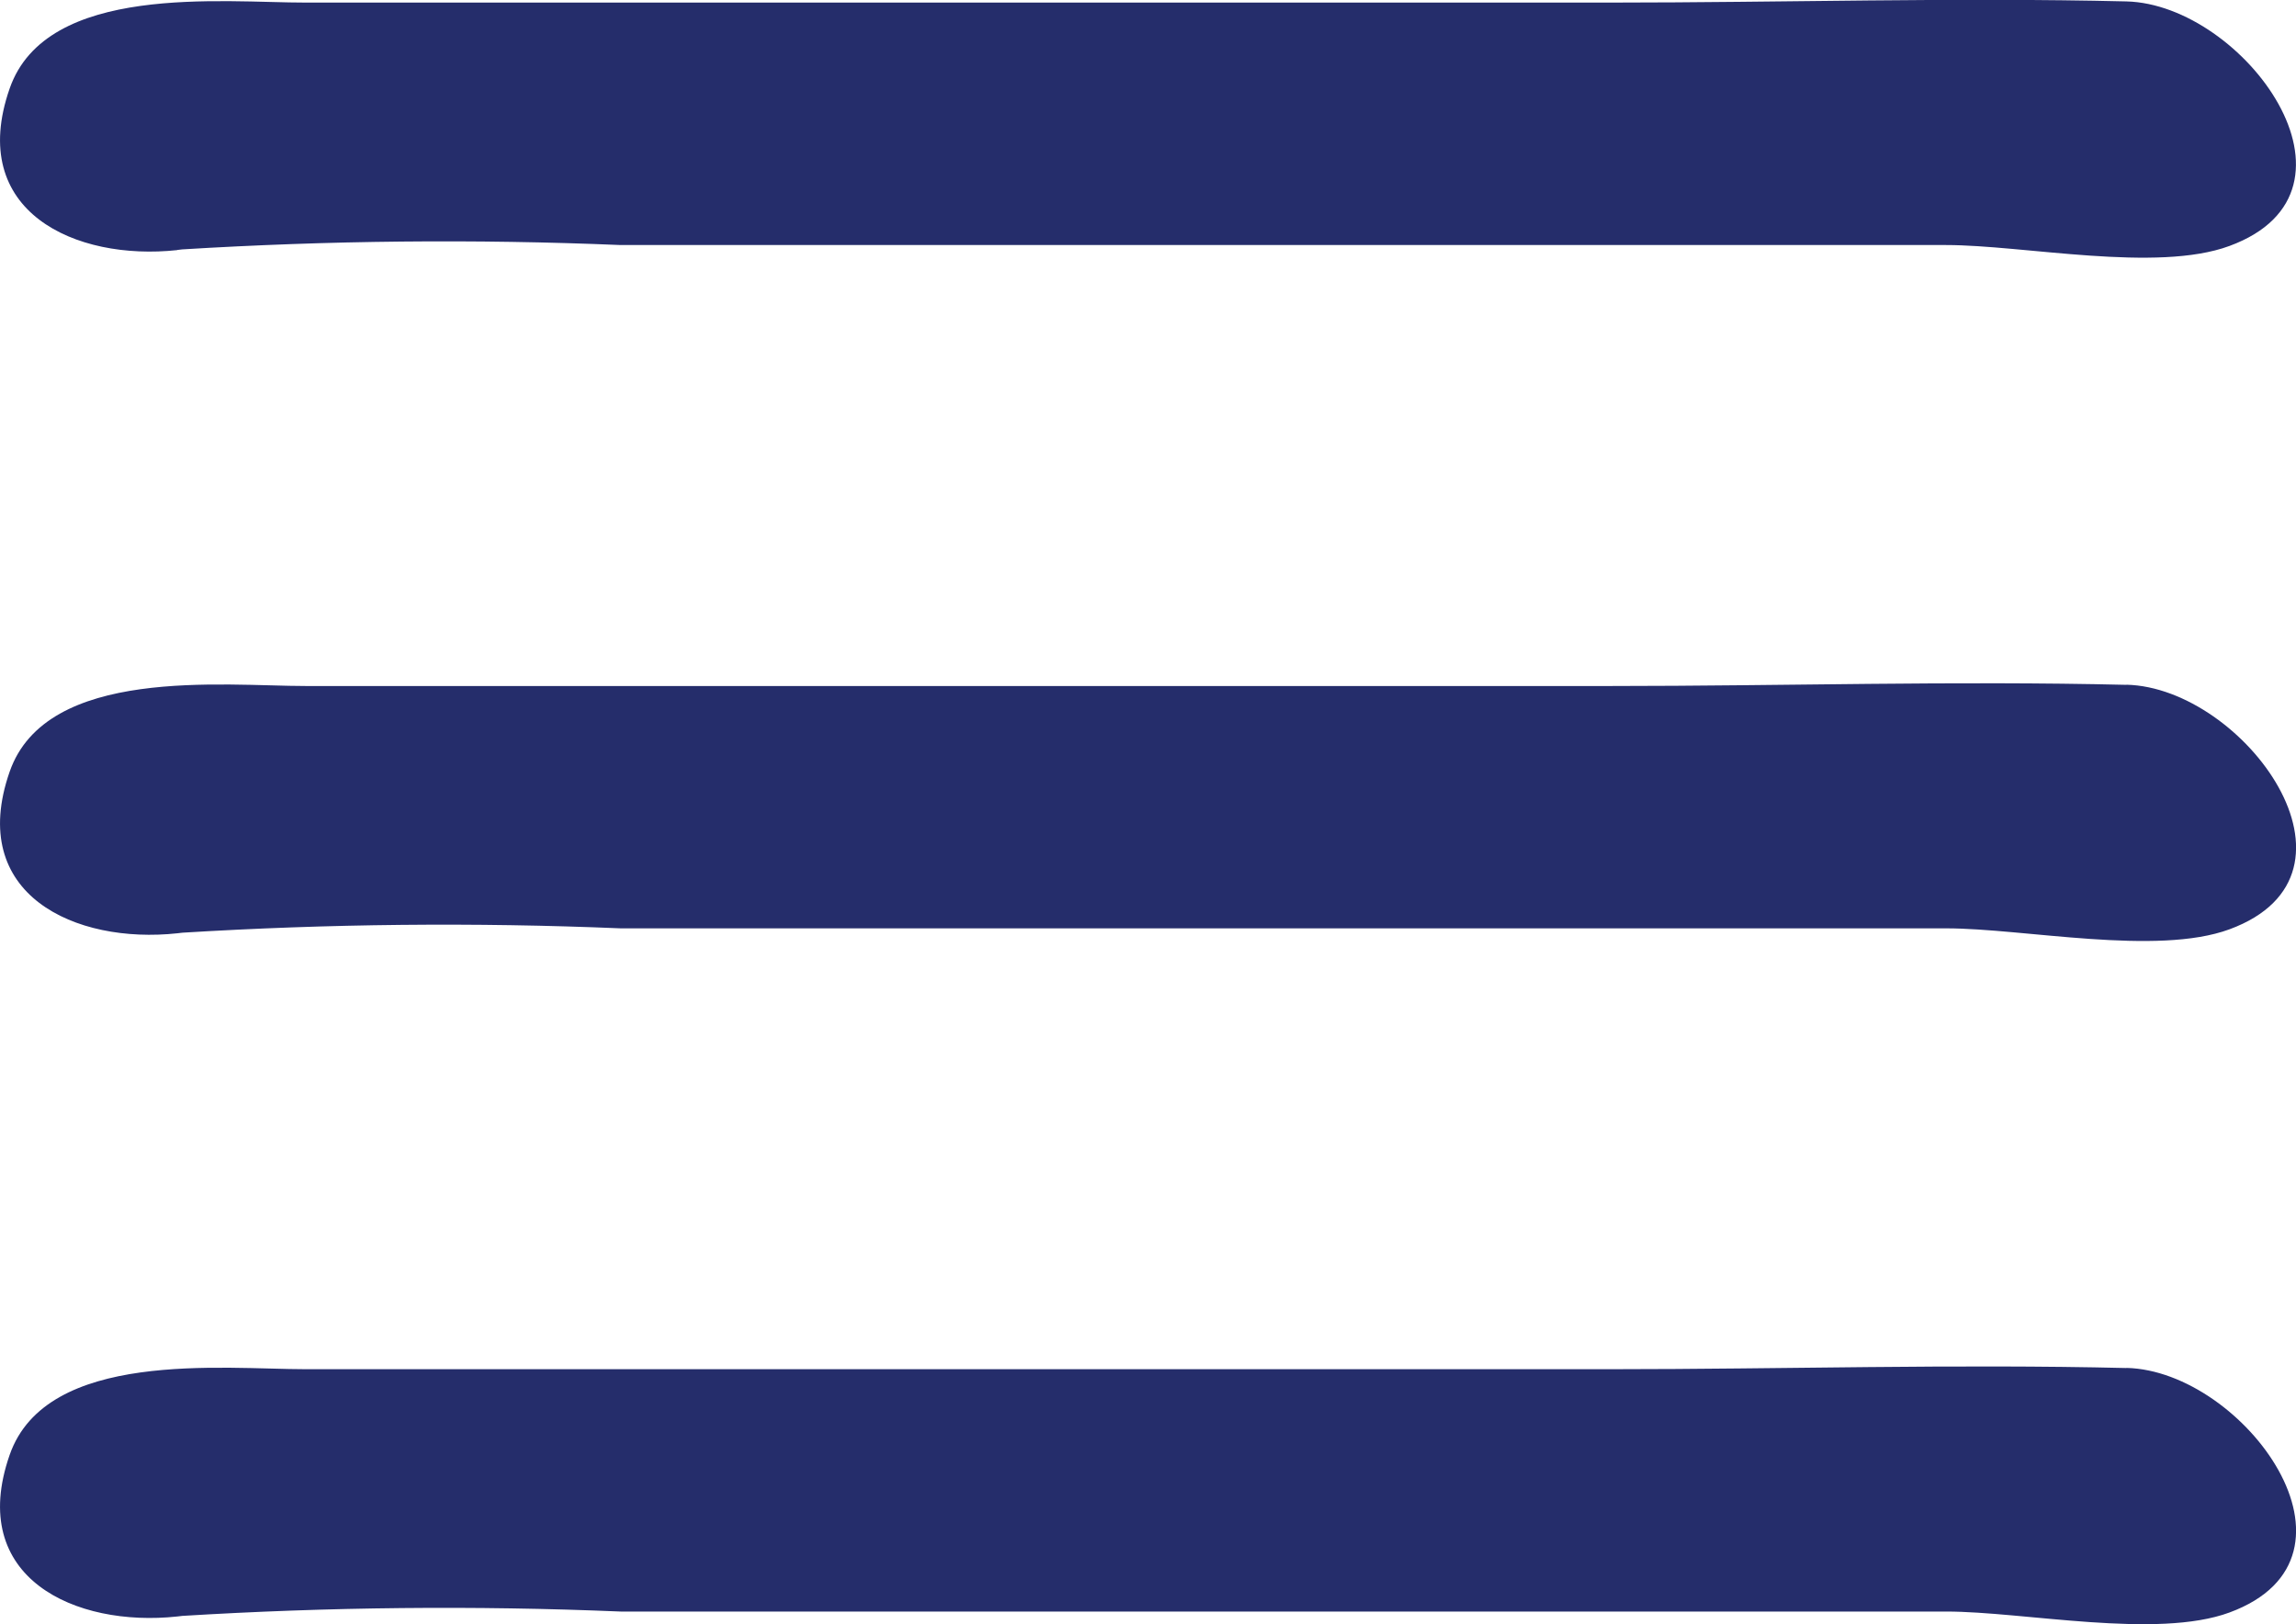 <?xml version="1.0" encoding="UTF-8"?>
<svg id="Layer_1" data-name="Layer 1" xmlns="http://www.w3.org/2000/svg" viewBox="0 0 195.49 138.27">
  <defs>
    <style>
      .cls-1 {
        fill: #252d6b;
      }
    </style>
  </defs>
  <g id="noun-menu-1143992">
    <g id="Group_4" data-name="Group 4">
      <g id="Group_3" data-name="Group 3">
        <path id="Path_10" data-name="Path 10" class="cls-1" d="m15.09,21.28l.43-.05c12.43-.76,24.88-.89,37.32-.37h112.86c6.61,0,17.92,2.37,24.12.08,12.83-4.72,1.23-20.57-8.77-20.82-14.63-.35-29.26.1-43.9.1H26.03C19.02.23,3.95-1.48.82,7.54c-3.65,10.47,5.59,14.69,14.28,13.75Z"/>
        <path id="Path_11" data-name="Path 11" class="cls-1" d="m181.06,58.3c-14.63-.35-29.26.1-43.9.1H26.03c-7.01,0-22.08-1.71-25.21,7.3-3.65,10.47,5.59,14.69,14.28,13.75l.43-.05c12.43-.76,24.88-.89,37.32-.37h112.86c6.61,0,17.92,2.37,24.12.08,12.83-4.73,1.23-20.57-8.77-20.82Z"/>
        <path id="Path_12" data-name="Path 12" class="cls-1" d="m181.06,116.46c-14.63-.35-29.26.1-43.9.1H26.03c-7.01,0-22.08-1.7-25.21,7.3-3.65,10.47,5.59,14.69,14.28,13.75l.43-.05c12.43-.76,24.88-.89,37.32-.37h112.86c6.61,0,17.92,2.37,24.12.08,12.83-4.73,1.23-20.58-8.77-20.82Z"/>
      </g>
    </g>
  </g>
</svg>